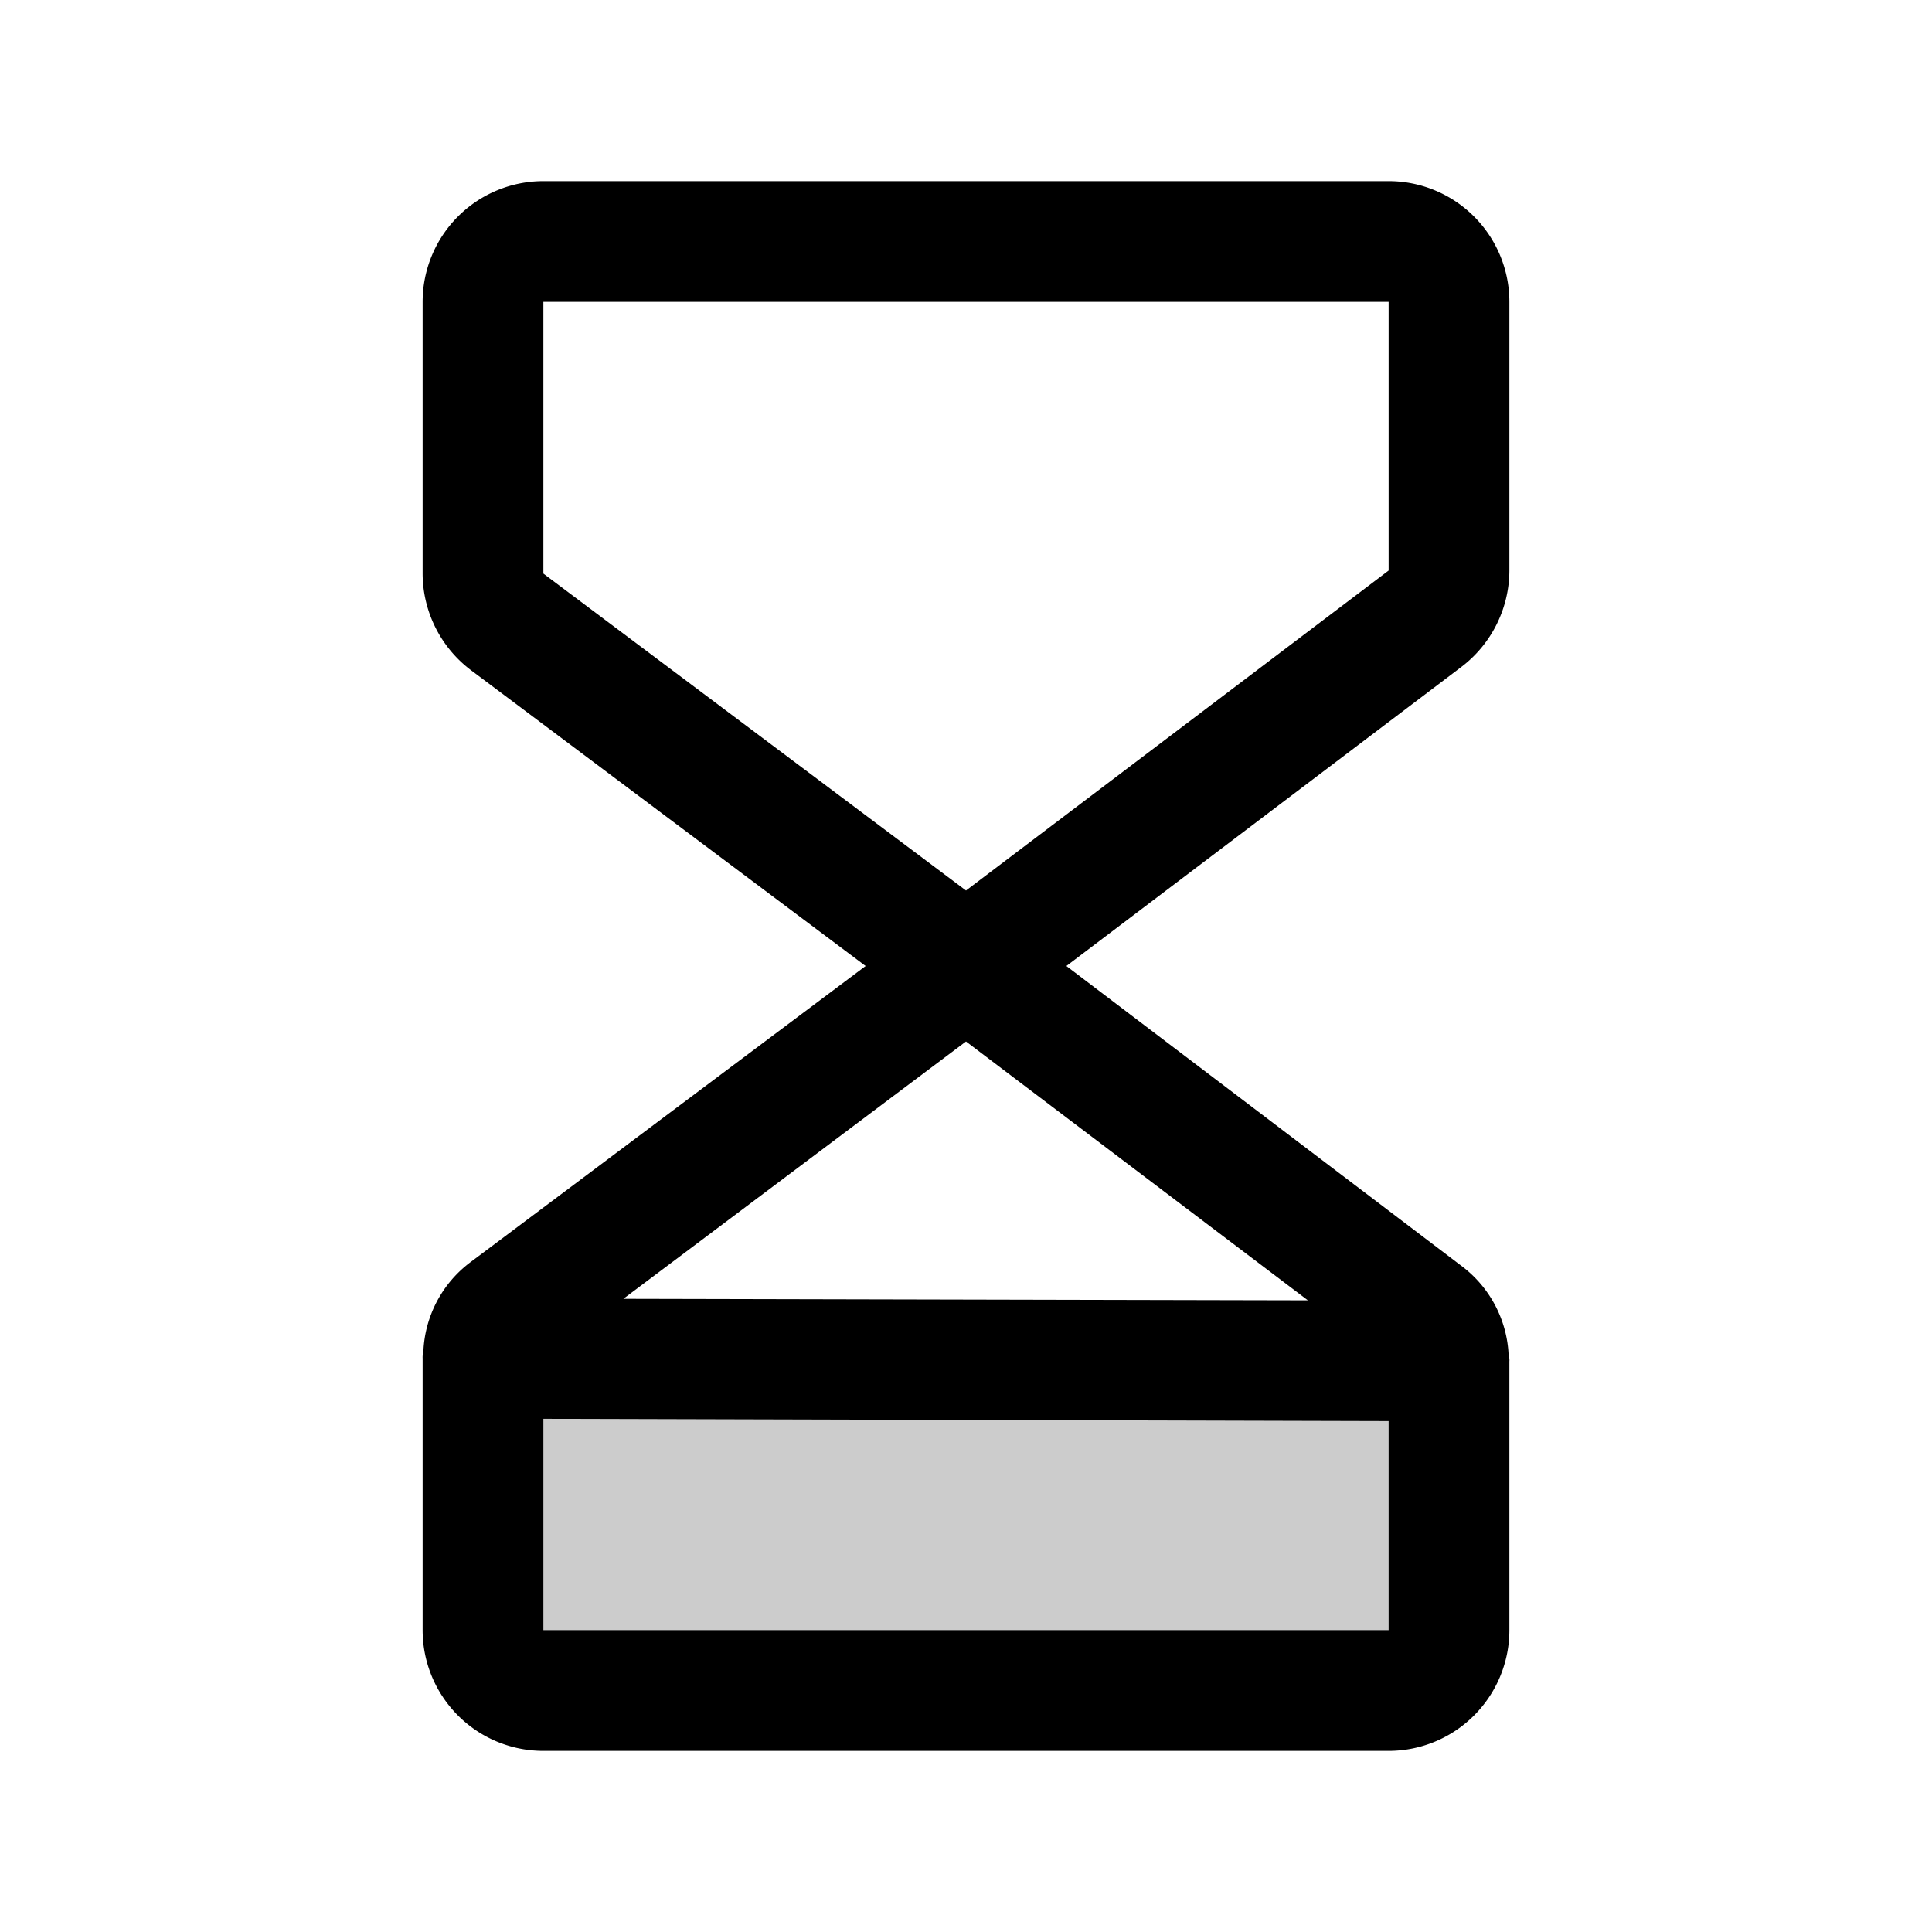 <svg xmlns="http://www.w3.org/2000/svg" viewBox="0 0 256 256" fill="currentColor"><g opacity="0.2"><path d="M64,180v36a8,8,0,0,0,8,8H184a8,8,0,0,0,8-8V180.4Z"/></g><path d="M200,75.6V40a16,16,0,0,0-16-16H72A16,16,0,0,0,56,40V76a16.1,16.1,0,0,0,6.4,12.8L114.7,128,62.4,167.2a15.6,15.6,0,0,0-6.3,11.9,2.8,2.8,0,0,0-.1.9h0v36a16,16,0,0,0,16,16H184a16,16,0,0,0,16-16V180.4h0a1.9,1.9,0,0,0-.1-.8,15.6,15.6,0,0,0-6.3-11.9L141.3,128l52.3-39.6A16.1,16.1,0,0,0,200,75.6Zm-26.7,96.7-90.7-.2L128,138ZM72,216V188l112,.3V216ZM184,75.6,128,118,72,76V40H184Z"/></svg>